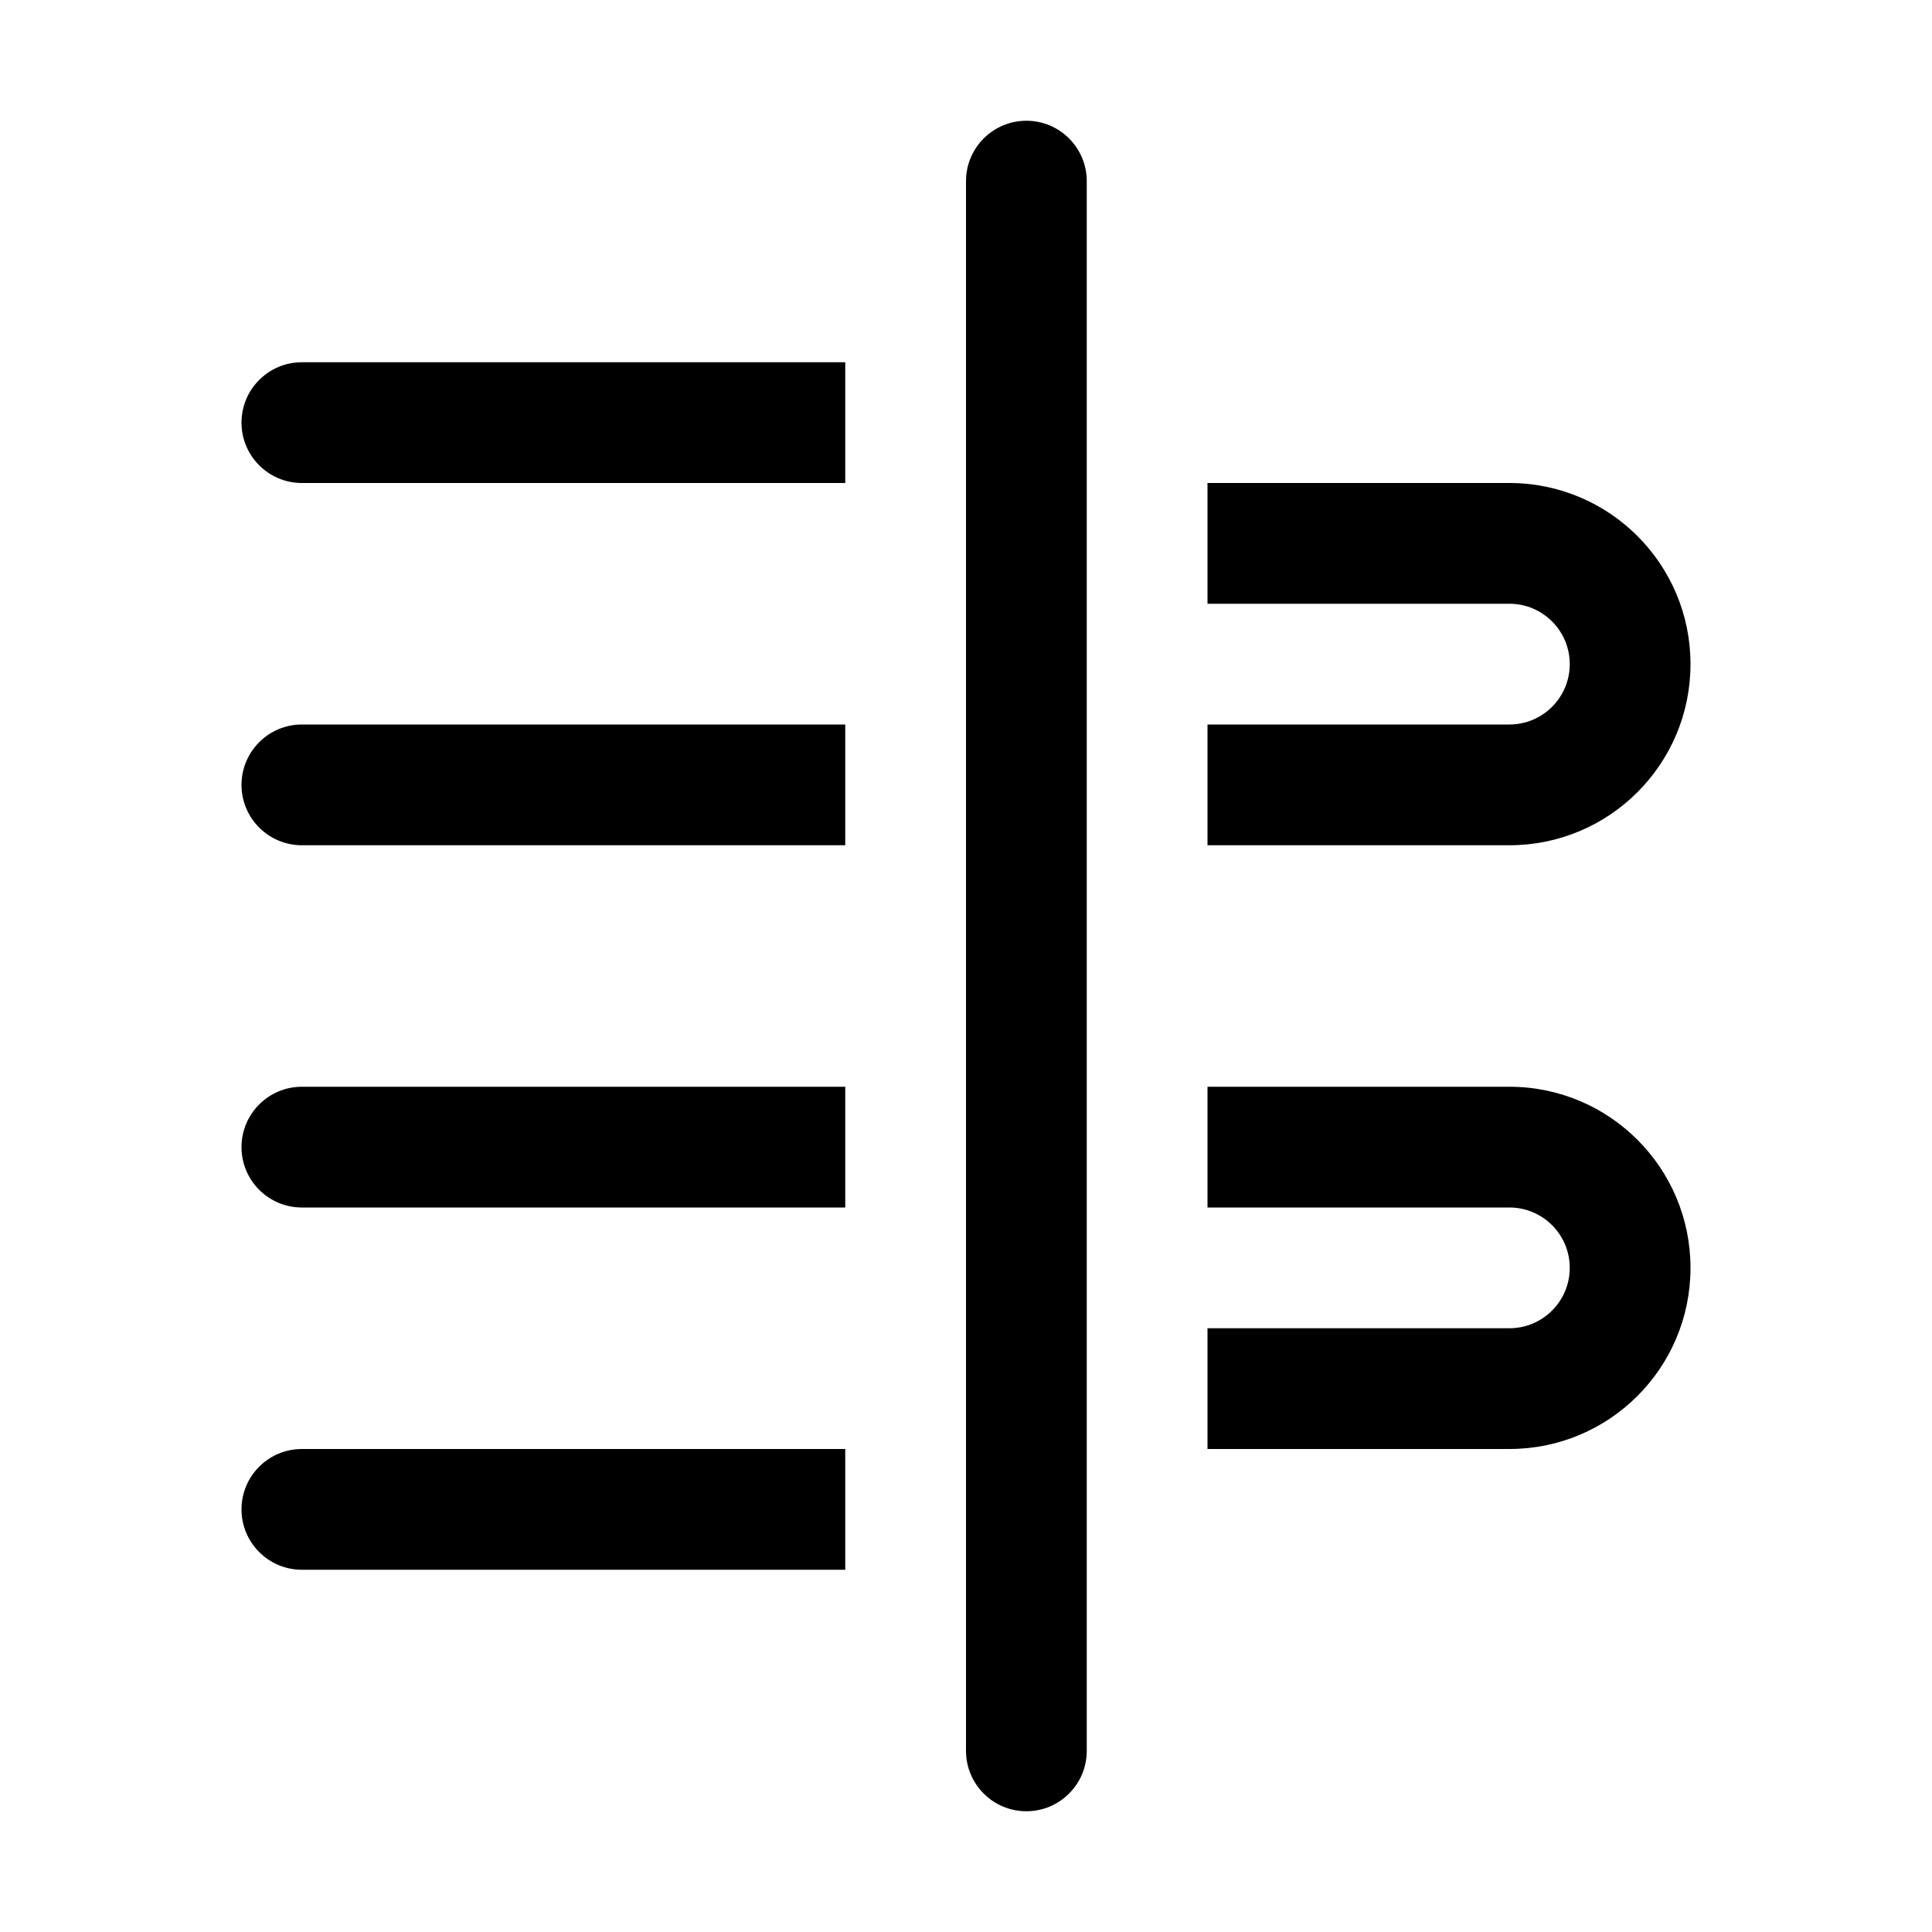 <svg xmlns="http://www.w3.org/2000/svg" viewBox="0 0 16 16" fill="none"><path d="M8.5 1C8.776 1 9 1.224 9 1.5V14.5C9 14.776 8.776 15 8.5 15C8.224 15 8 14.776 8 14.5V1.5C8 1.224 8.224 1 8.5 1ZM7 3H2.5C2.224 3 2 3.224 2 3.5C2 3.776 2.224 4 2.5 4H7V3ZM7 6H2.5C2.224 6 2 6.224 2 6.5C2 6.776 2.224 7 2.5 7H7V6ZM7 9H2.5C2.224 9 2 9.224 2 9.5C2 9.776 2.224 10 2.5 10H7V9ZM7 12H2.5C2.224 12 2 12.224 2 12.5C2 12.776 2.224 13 2.5 13H7V12ZM12.5 12H10V11H12.5C12.776 11 13 10.776 13 10.5C13 10.224 12.776 10 12.5 10H10V9H12.5C13.329 9 14 9.672 14 10.5C14 11.328 13.329 12 12.5 12ZM12.5 7H10V6H12.5C12.776 6 13 5.776 13 5.5C13 5.224 12.776 5 12.5 5H10V4H12.5C13.329 4 14 4.672 14 5.5C14 6.328 13.329 7 12.5 7Z" fill="currentColor"/></svg>